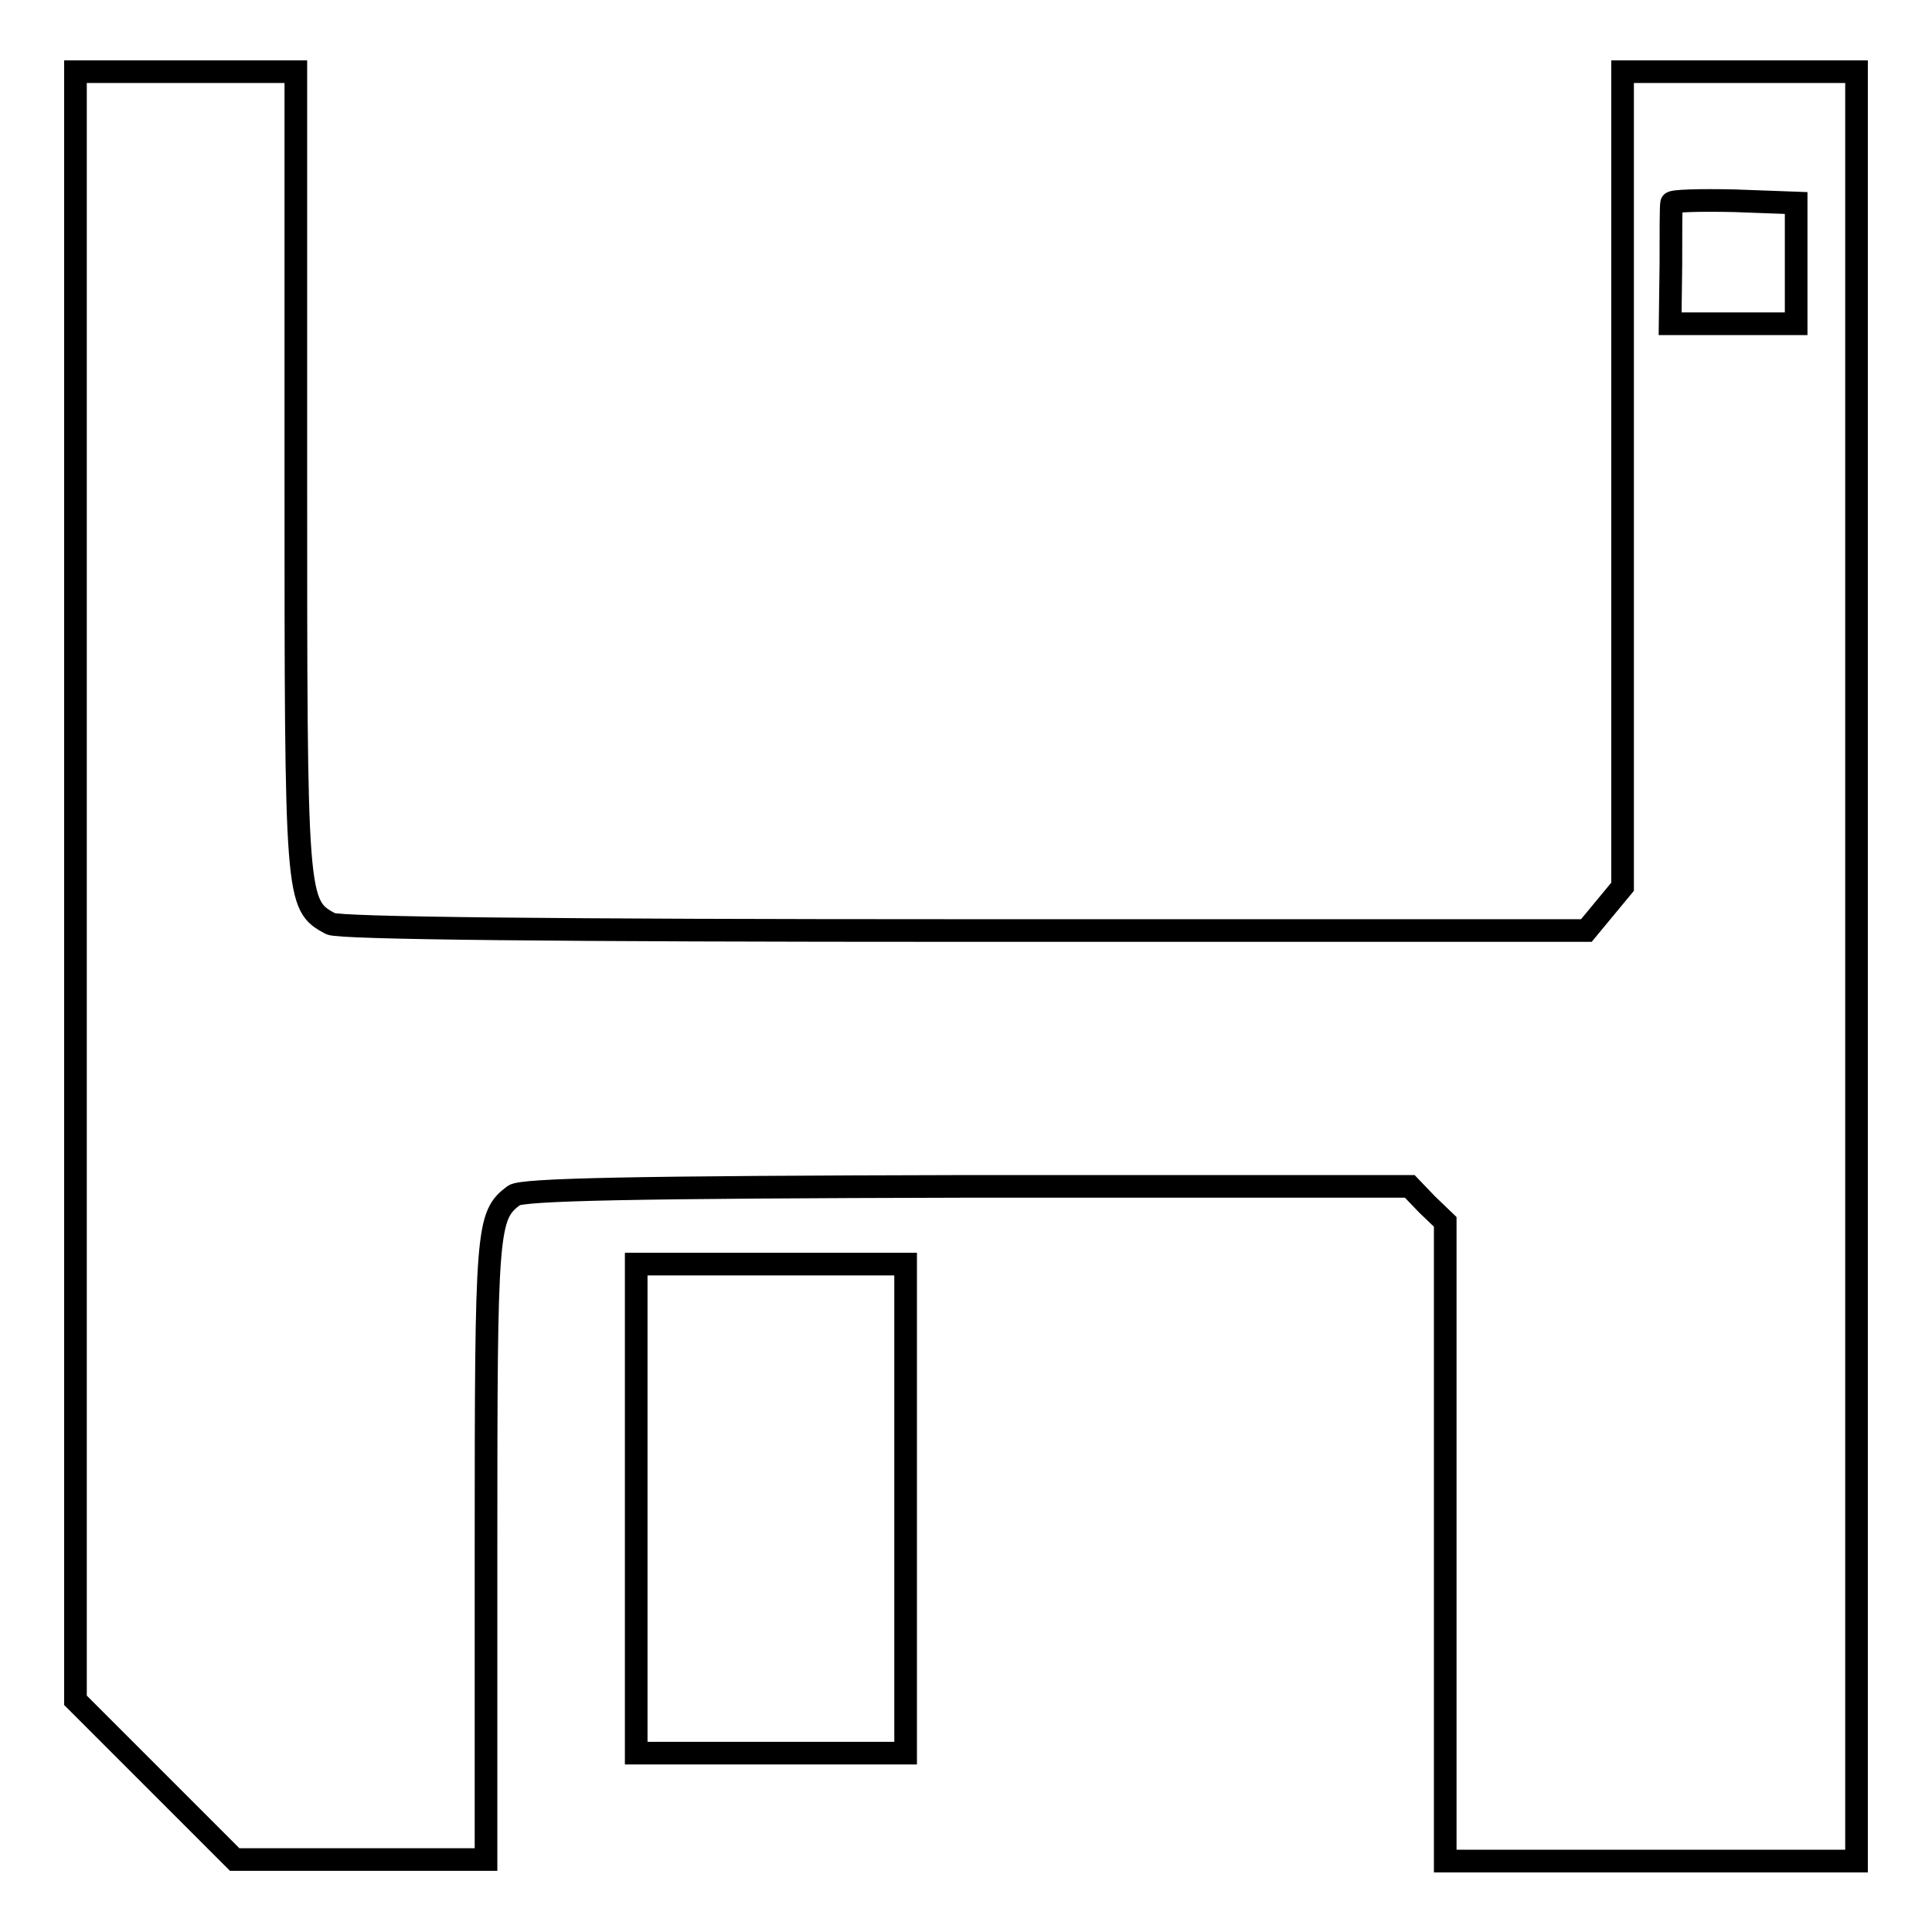 <?xml version="1.0" encoding="utf-8"?>
<!-- Svg Vector Icons : http://www.onlinewebfonts.com/icon -->
<!DOCTYPE svg PUBLIC "-//W3C//DTD SVG 1.1//EN" "http://www.w3.org/Graphics/SVG/1.1/DTD/svg11.dtd">
<svg version="1.1" xmlns="http://www.w3.org/2000/svg" xmlns:xlink="http://www.w3.org/1999/xlink" x="0px" y="0px" viewBox="0 0 256 256" enable-background="new 0 0 256 256" xml:space="preserve">
<g> <g> <path stroke-width="3" fill-opacity="0" stroke="#000000"  d="M10,117.5v107.8l10.6,10.6l10.5,10.5h16.7h16.6V205c0-42.4,0.1-43.9,3.7-46.6c1.1-0.8,15.5-1.1,60.1-1.2  h58.6l2.3,2.4l2.4,2.3v42.4v42.3h27.3H246V128V9.5h-15.5H215v54v54l-2.4,2.9l-2.4,2.9h-82.3c-54.5,0-82.8-0.3-84.1-0.9  c-4.6-2.5-4.6-2.8-4.6-59.7V9.5H24.6H10V117.5z M238,34.9v8h-8.3h-8.4l0.1-7.8c0-4.2,0-7.9,0.1-8.2c0-0.3,3.7-0.4,8.3-0.3l8.2,0.3  V34.9z"/> <path stroke-width="3" fill-opacity="0" stroke="#000000"  d="M84.3,199.9v32.4h17.9H120v-32.4v-32.4h-17.9H84.3V199.9z"/> </g></g>
</svg>
